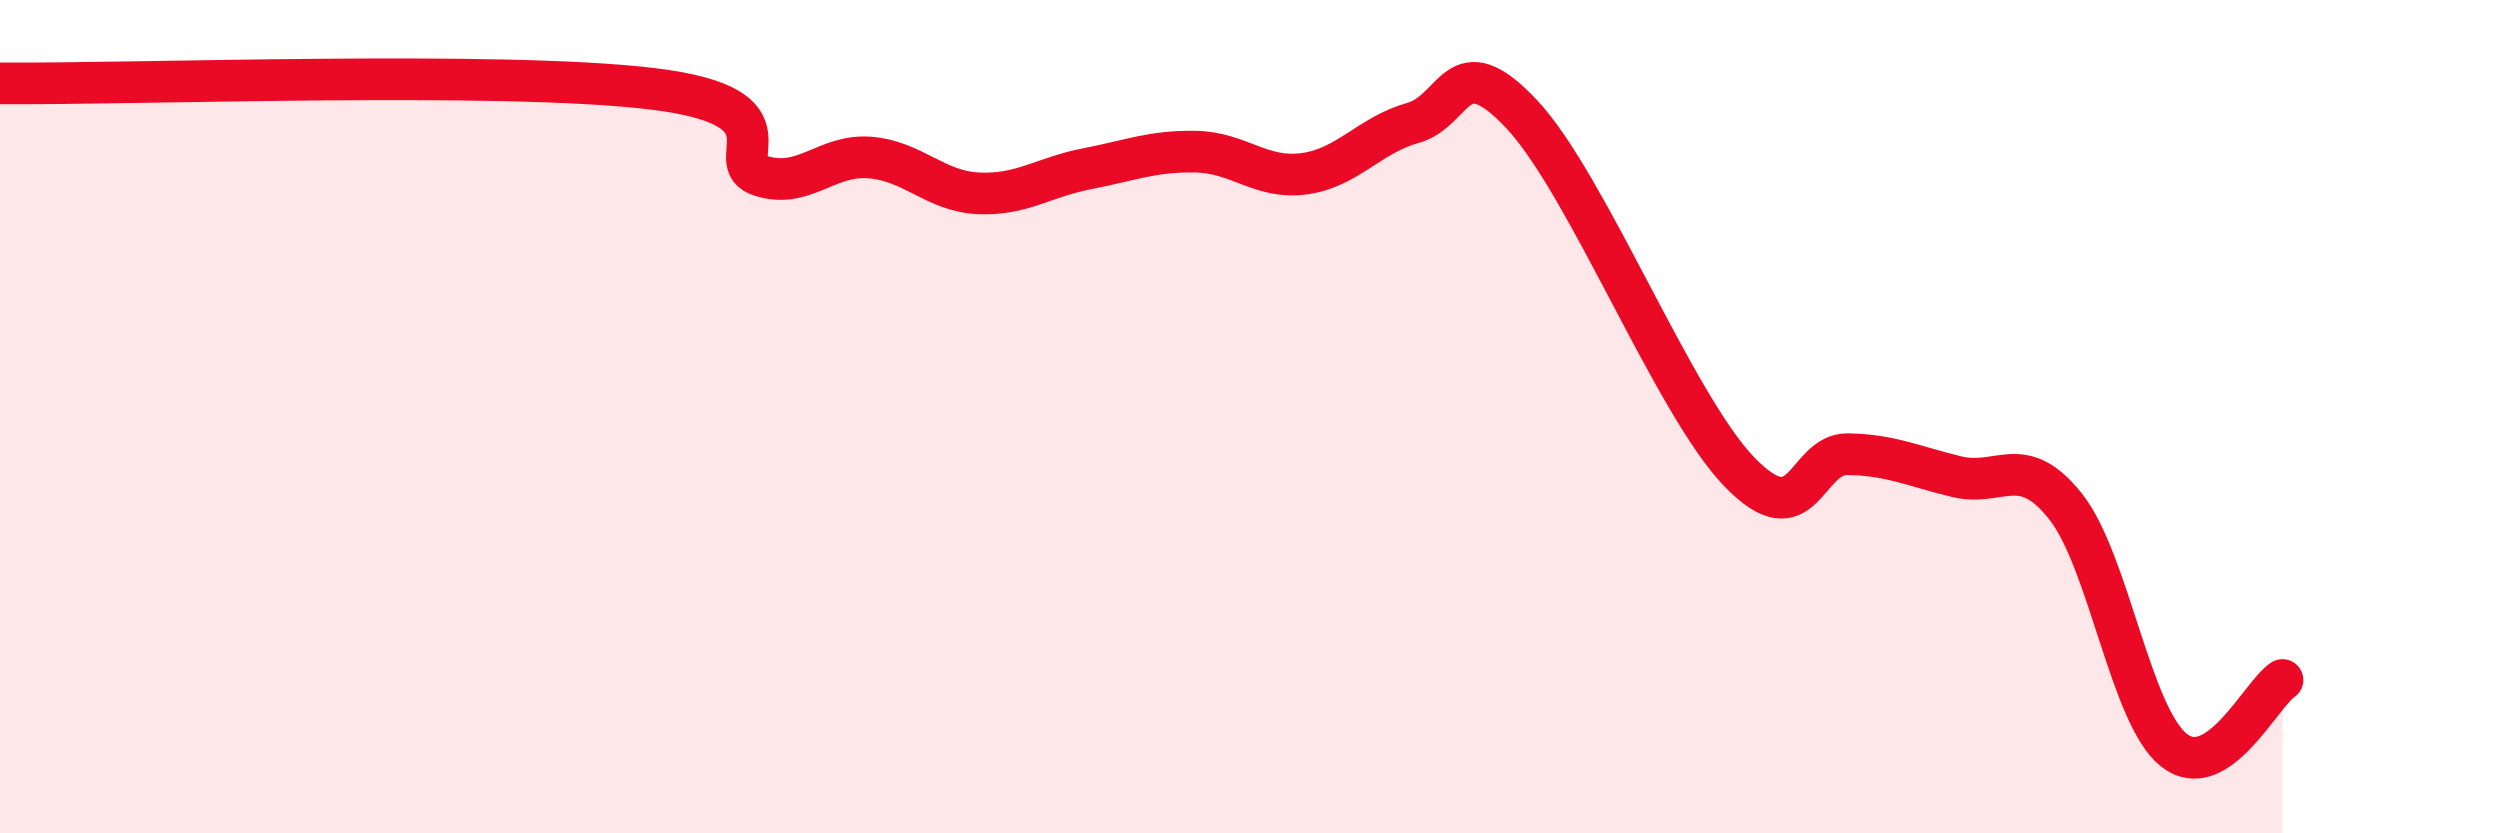 
    <svg width="60" height="20" viewBox="0 0 60 20" xmlns="http://www.w3.org/2000/svg">
      <path
        d="M 0,2 C 3.13,2.03 12,1.69 15.65,2.13 C 19.3,2.57 17.22,3.89 18.26,4.22 C 19.3,4.55 19.83,3.7 20.87,3.78 C 21.91,3.86 22.44,4.59 23.48,4.64 C 24.52,4.69 25.05,4.25 26.09,4.05 C 27.13,3.85 27.66,3.62 28.7,3.64 C 29.74,3.66 30.26,4.31 31.3,4.17 C 32.34,4.03 32.87,3.24 33.91,2.95 C 34.95,2.66 34.95,1.07 36.52,2.74 C 38.09,4.41 40.17,9.69 41.74,11.32 C 43.31,12.95 43.31,10.88 44.35,10.9 C 45.39,10.92 45.92,11.19 46.96,11.44 C 48,11.69 48.53,10.84 49.57,12.15 C 50.61,13.46 51.13,17.17 52.17,18 C 53.21,18.83 54.26,16.66 54.78,16.32L54.78 20L0 20Z"
        fill="#EB0A25"
        opacity="0.1"
        stroke-linecap="round"
        stroke-linejoin="round"
      />
      <path
        d="M 0,2 C 3.13,2.03 12,1.69 15.65,2.13 C 19.3,2.57 17.22,3.89 18.26,4.22 C 19.3,4.55 19.83,3.7 20.87,3.78 C 21.91,3.86 22.44,4.59 23.48,4.64 C 24.52,4.69 25.05,4.25 26.09,4.05 C 27.13,3.85 27.66,3.62 28.7,3.64 C 29.74,3.66 30.26,4.31 31.3,4.17 C 32.34,4.03 32.87,3.24 33.91,2.95 C 34.95,2.66 34.95,1.07 36.52,2.74 C 38.09,4.41 40.17,9.69 41.74,11.32 C 43.31,12.95 43.31,10.88 44.35,10.9 C 45.39,10.92 45.92,11.19 46.96,11.44 C 48,11.69 48.53,10.84 49.57,12.15 C 50.61,13.46 51.13,17.17 52.17,18 C 53.21,18.83 54.26,16.66 54.78,16.32"
        stroke="#EB0A25"
        stroke-width="1"
        fill="none"
        stroke-linecap="round"
        stroke-linejoin="round"
      />
    </svg>
  